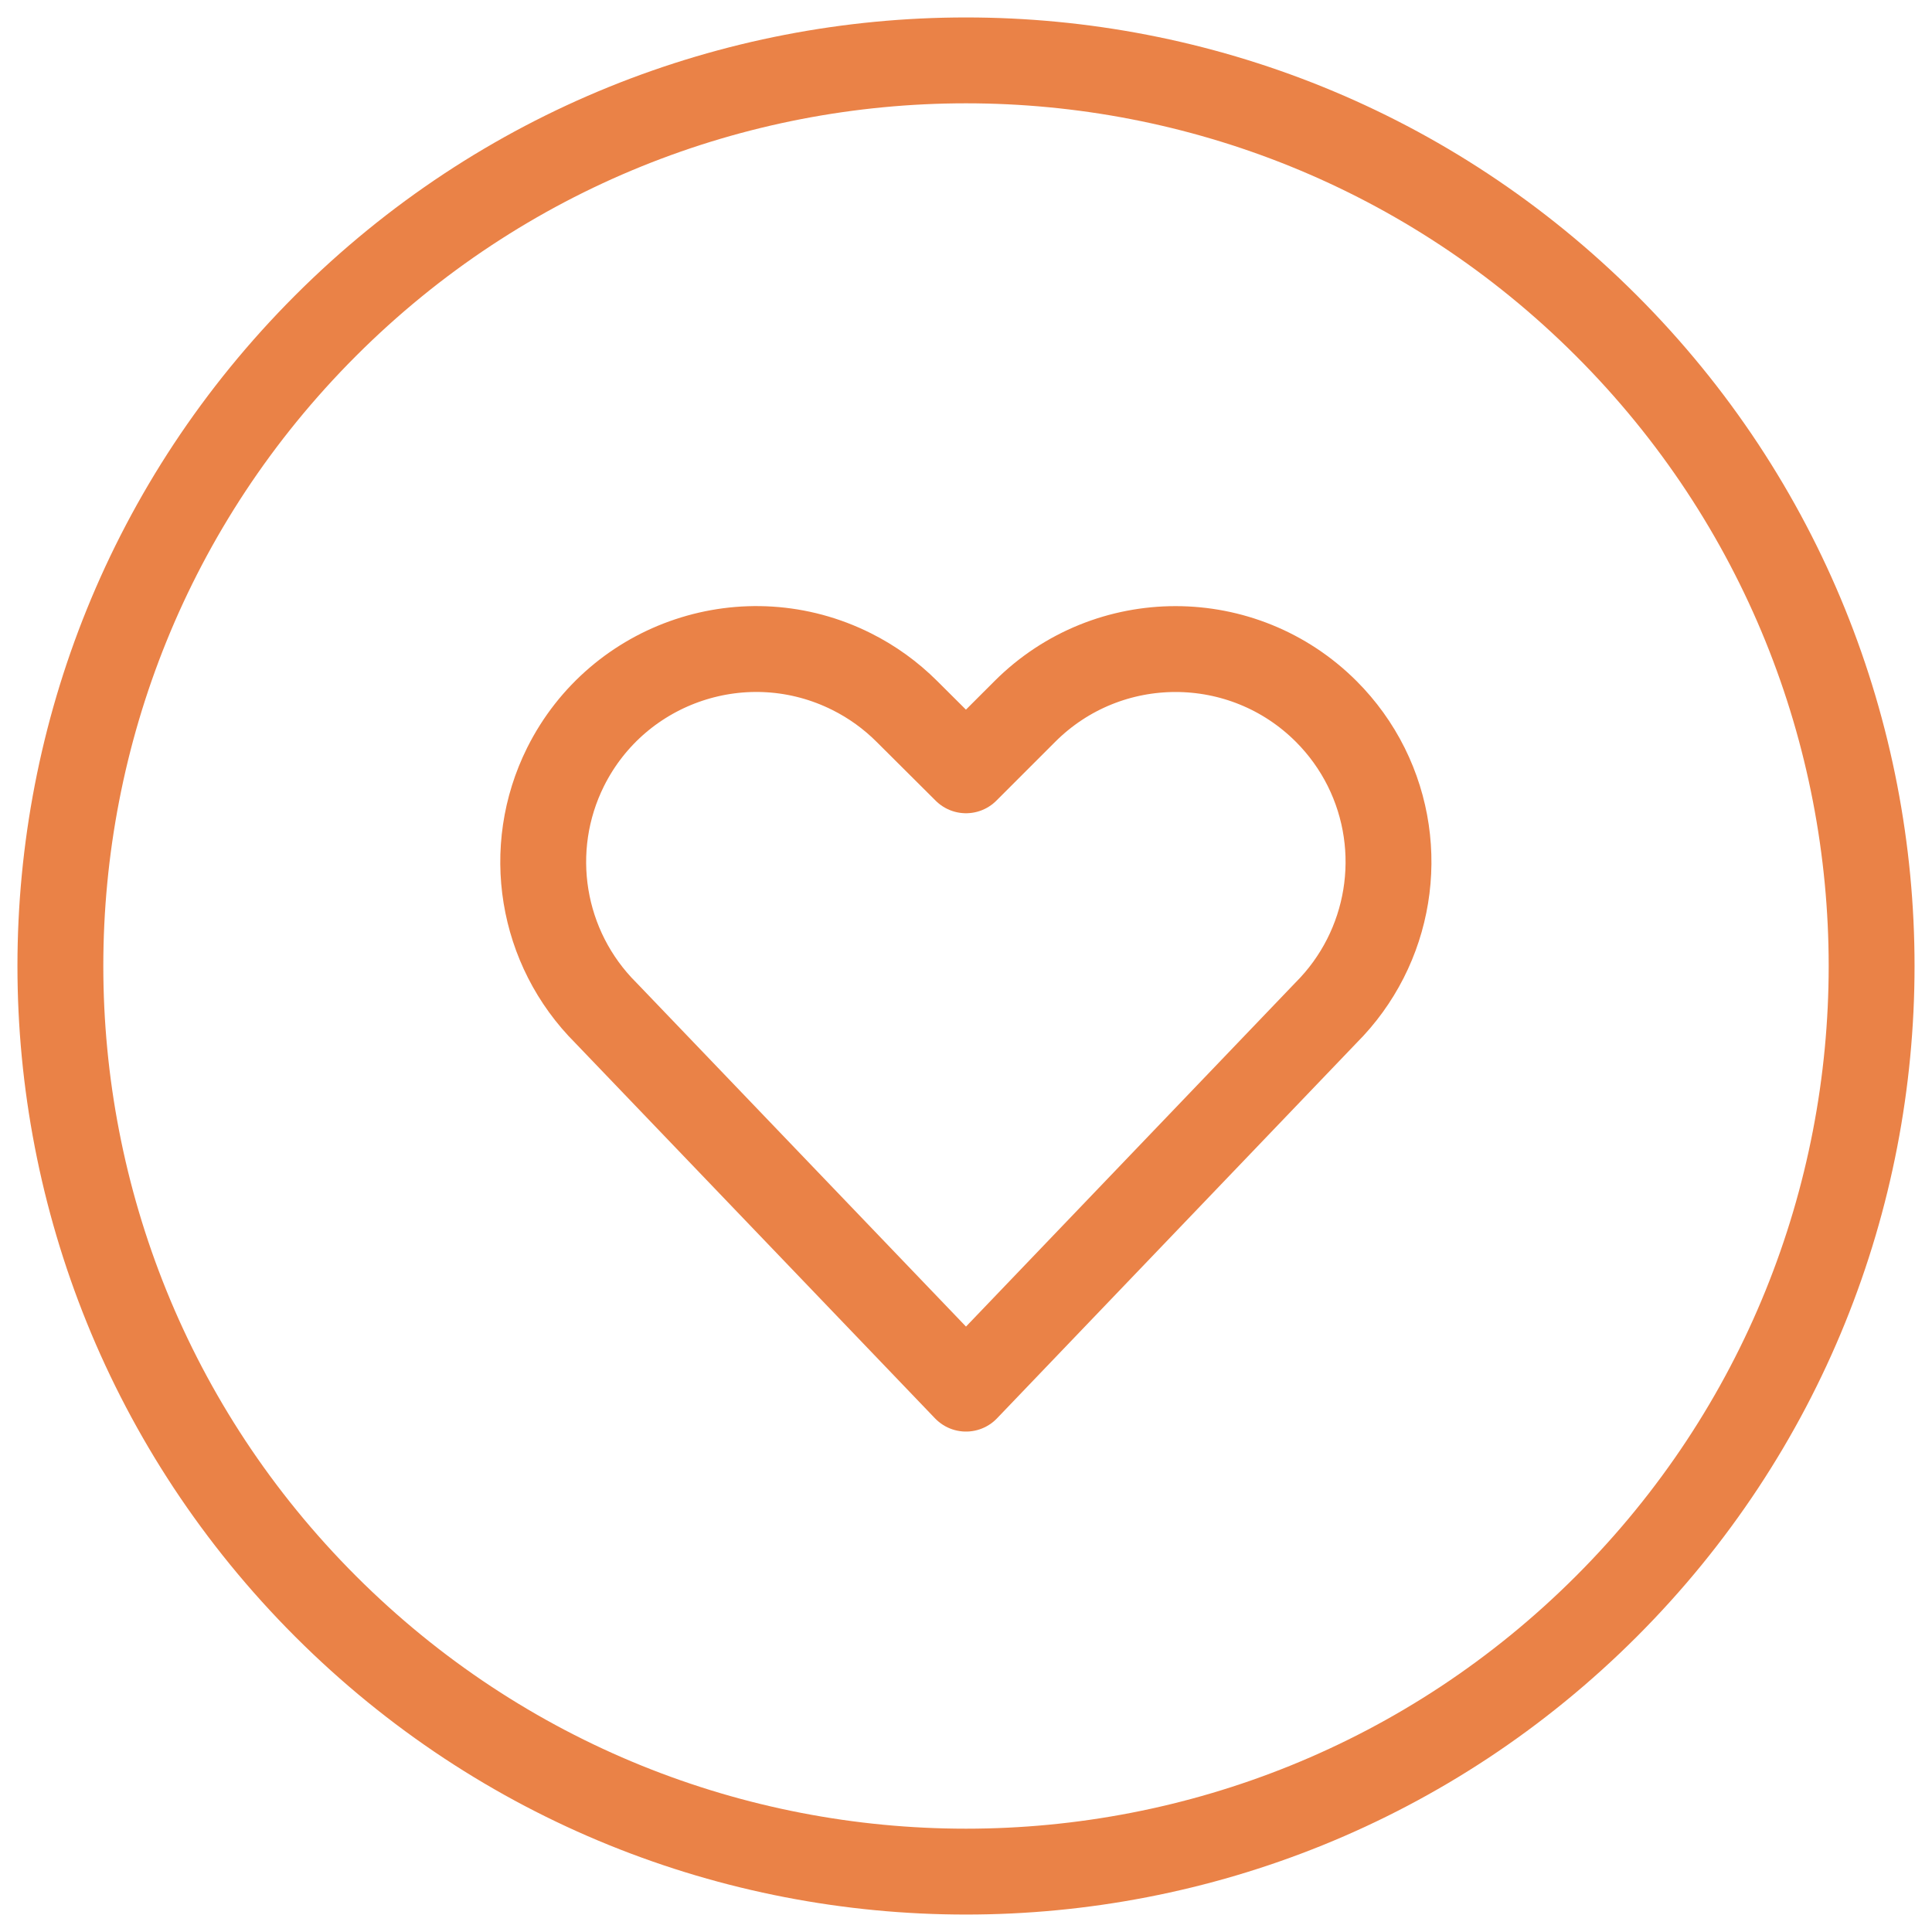 <svg width="90" height="90" viewBox="0 0 90 90" fill="none" xmlns="http://www.w3.org/2000/svg">
<path d="M45 64.688L28.223 47.183V47.183C25.196 44.164 24.441 39.548 26.348 35.723V35.723C28.802 30.818 34.767 28.832 39.671 31.286C40.624 31.762 41.494 32.389 42.248 33.143L45 35.884L47.741 33.143V33.143C51.62 29.266 57.908 29.267 61.785 33.146C62.538 33.9 63.165 34.77 63.641 35.723V35.723C65.545 39.548 64.79 44.163 61.766 47.183L45 64.688Z" stroke="#EA8247" stroke-width="4" stroke-linecap="round" stroke-linejoin="round"/>
<path d="M74.831 15.169C91.306 31.644 91.306 58.356 74.831 74.831C58.356 91.306 31.644 91.306 15.169 74.831C-1.306 58.356 -1.306 31.644 15.169 15.169C31.644 -1.306 58.356 -1.306 74.831 15.169" stroke="#EA8247" stroke-width="4" stroke-linecap="round" stroke-linejoin="round"/>
</svg>
